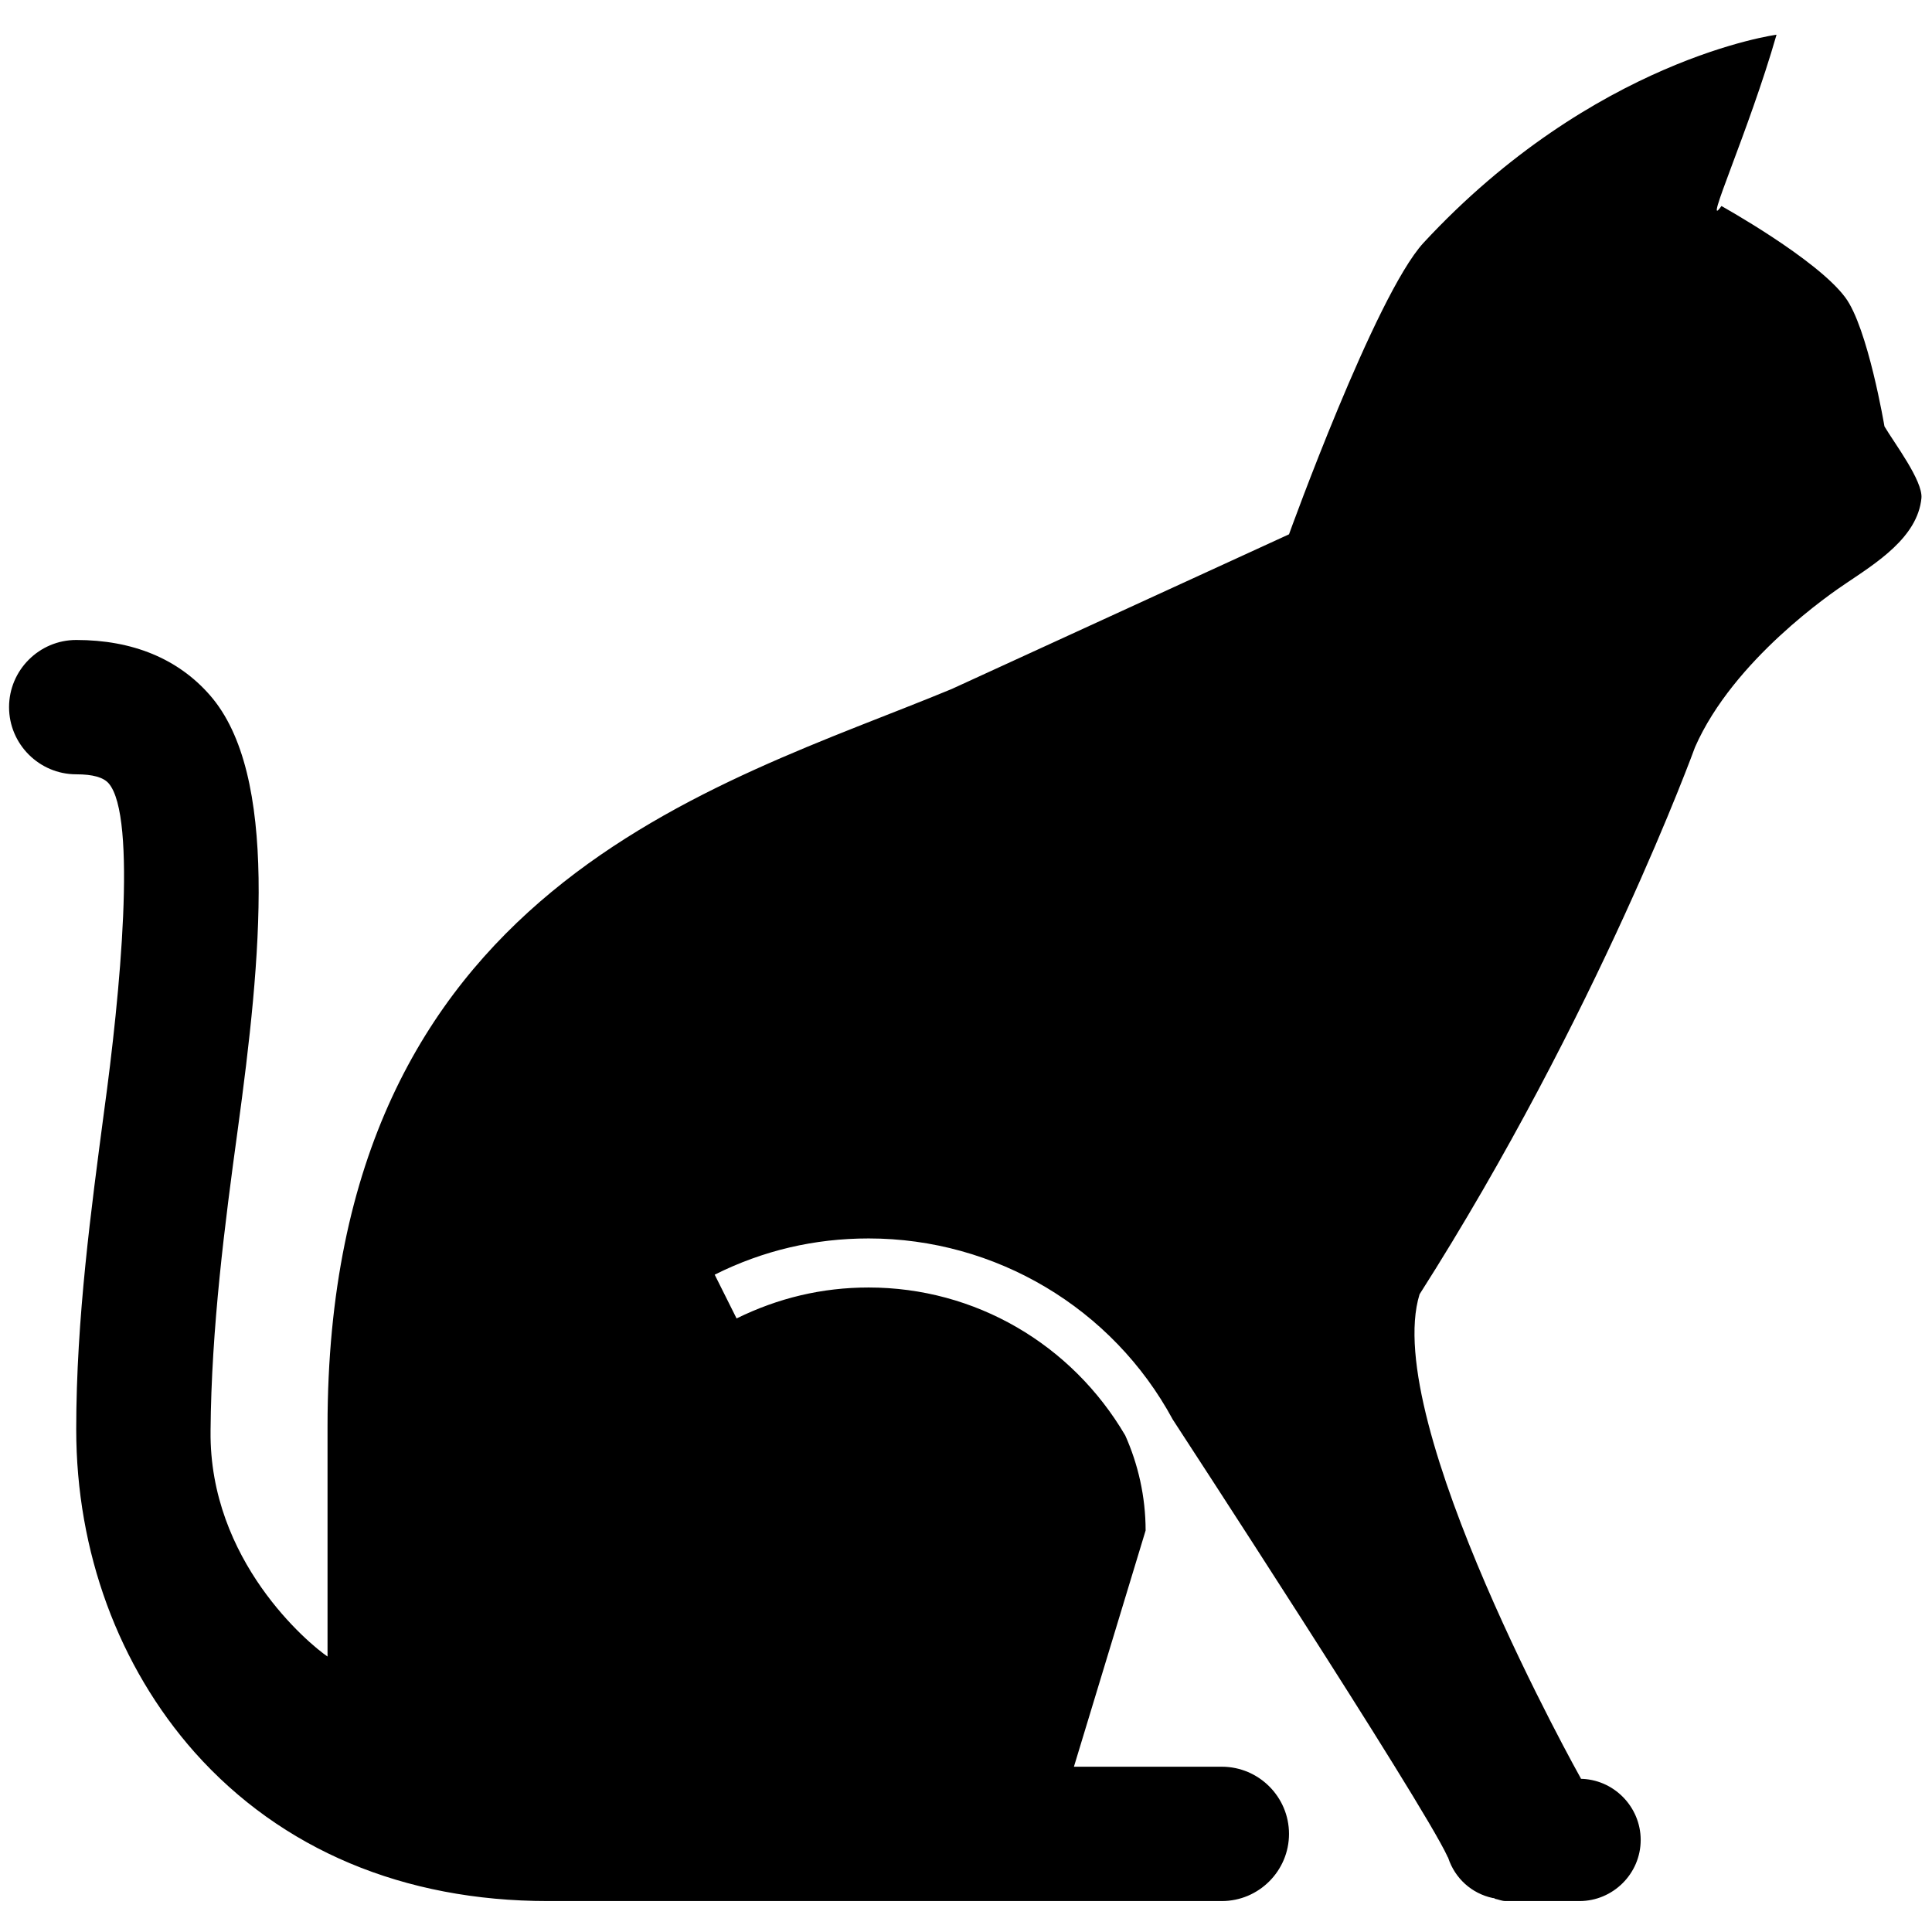 <?xml version="1.0" encoding="utf-8"?>

<svg fill="#000000" height="800px" width="800px" version="1.2" baseProfile="tiny" id="Layer_1" xmlns="http://www.w3.org/2000/svg" xmlns:xlink="http://www.w3.org/1999/xlink"
	  viewBox="-1077 923 256 256" xml:space="preserve">
<path d="M-827.3,979.5c0,0-2.2-13.1-5.2-17.1c-3.8-5.1-16.4-12.1-16.4-12.1c-2.6,3.7,3.6-9.8,7.3-22.7c0,0-24.2,3.2-46.8,27.6
	c-6.4,7-17.8,38.6-17.8,38.6l-44.7,20.5c-31.1,12.9-82.7,26.2-82.7,97.7v30.5c-2.5-1.7-15.7-12.7-15.5-29.9
	c0.1-13.6,1.9-27.5,3.6-39.9c3.1-22.7,5.5-47.1-3.7-57.6c-4.2-4.8-10.2-7.3-17.7-7.3c-4.9,0-8.9,4-8.9,8.9c0,4.9,4,8.9,8.9,8.9
	c2.2,0,3.6,0.4,4.3,1.2c3.8,4.4,1.5,28.1-0.6,43.4c-1.7,12.9-3.7,27.5-3.7,42.2c0,16.2,5.6,31.4,15.7,42.8
	c11.5,12.9,27.7,19.7,46.8,19.7c0,0,0,0,0,0h62.5h8.9h17.9c4.9,0,8.9-4,8.9-8.9s-4-8.9-8.9-8.9l-19.6,0l9.5-31.3
	c0-4.5-1-8.8-2.7-12.6c-7.1-12.1-19.9-19.6-34-19.6c-6.2,0-12,1.4-17.5,4.1l-2.9-5.8c6.4-3.2,13.2-4.8,20.4-4.8
	c16.8,0,32.3,9.2,40.3,24l0,0l0,0c0,0,33.1,50.7,36.4,57.9c0,0.1,0.1,0.1,0.1,0.2c0.9,2.7,3.1,4.7,5.9,5.3c0.1,0,0.2,0,0.3,0.1
	c0.5,0.1,0.9,0.3,1.4,0.3h9.8c4.4,0,8.1-3.6,8.1-8.1c0-4.4-3.6-8.1-8.1-8.1h0.2c0,0-26.6-47.4-21.4-64.2
	c23.7-37.2,36.5-72.5,36.5-72.5c5.1-11.6,18.2-20.5,20-21.7c4-2.7,9.5-6.1,10-11.3C-822.2,986.7-826,981.7-827.3,979.5z"/>
</svg>
